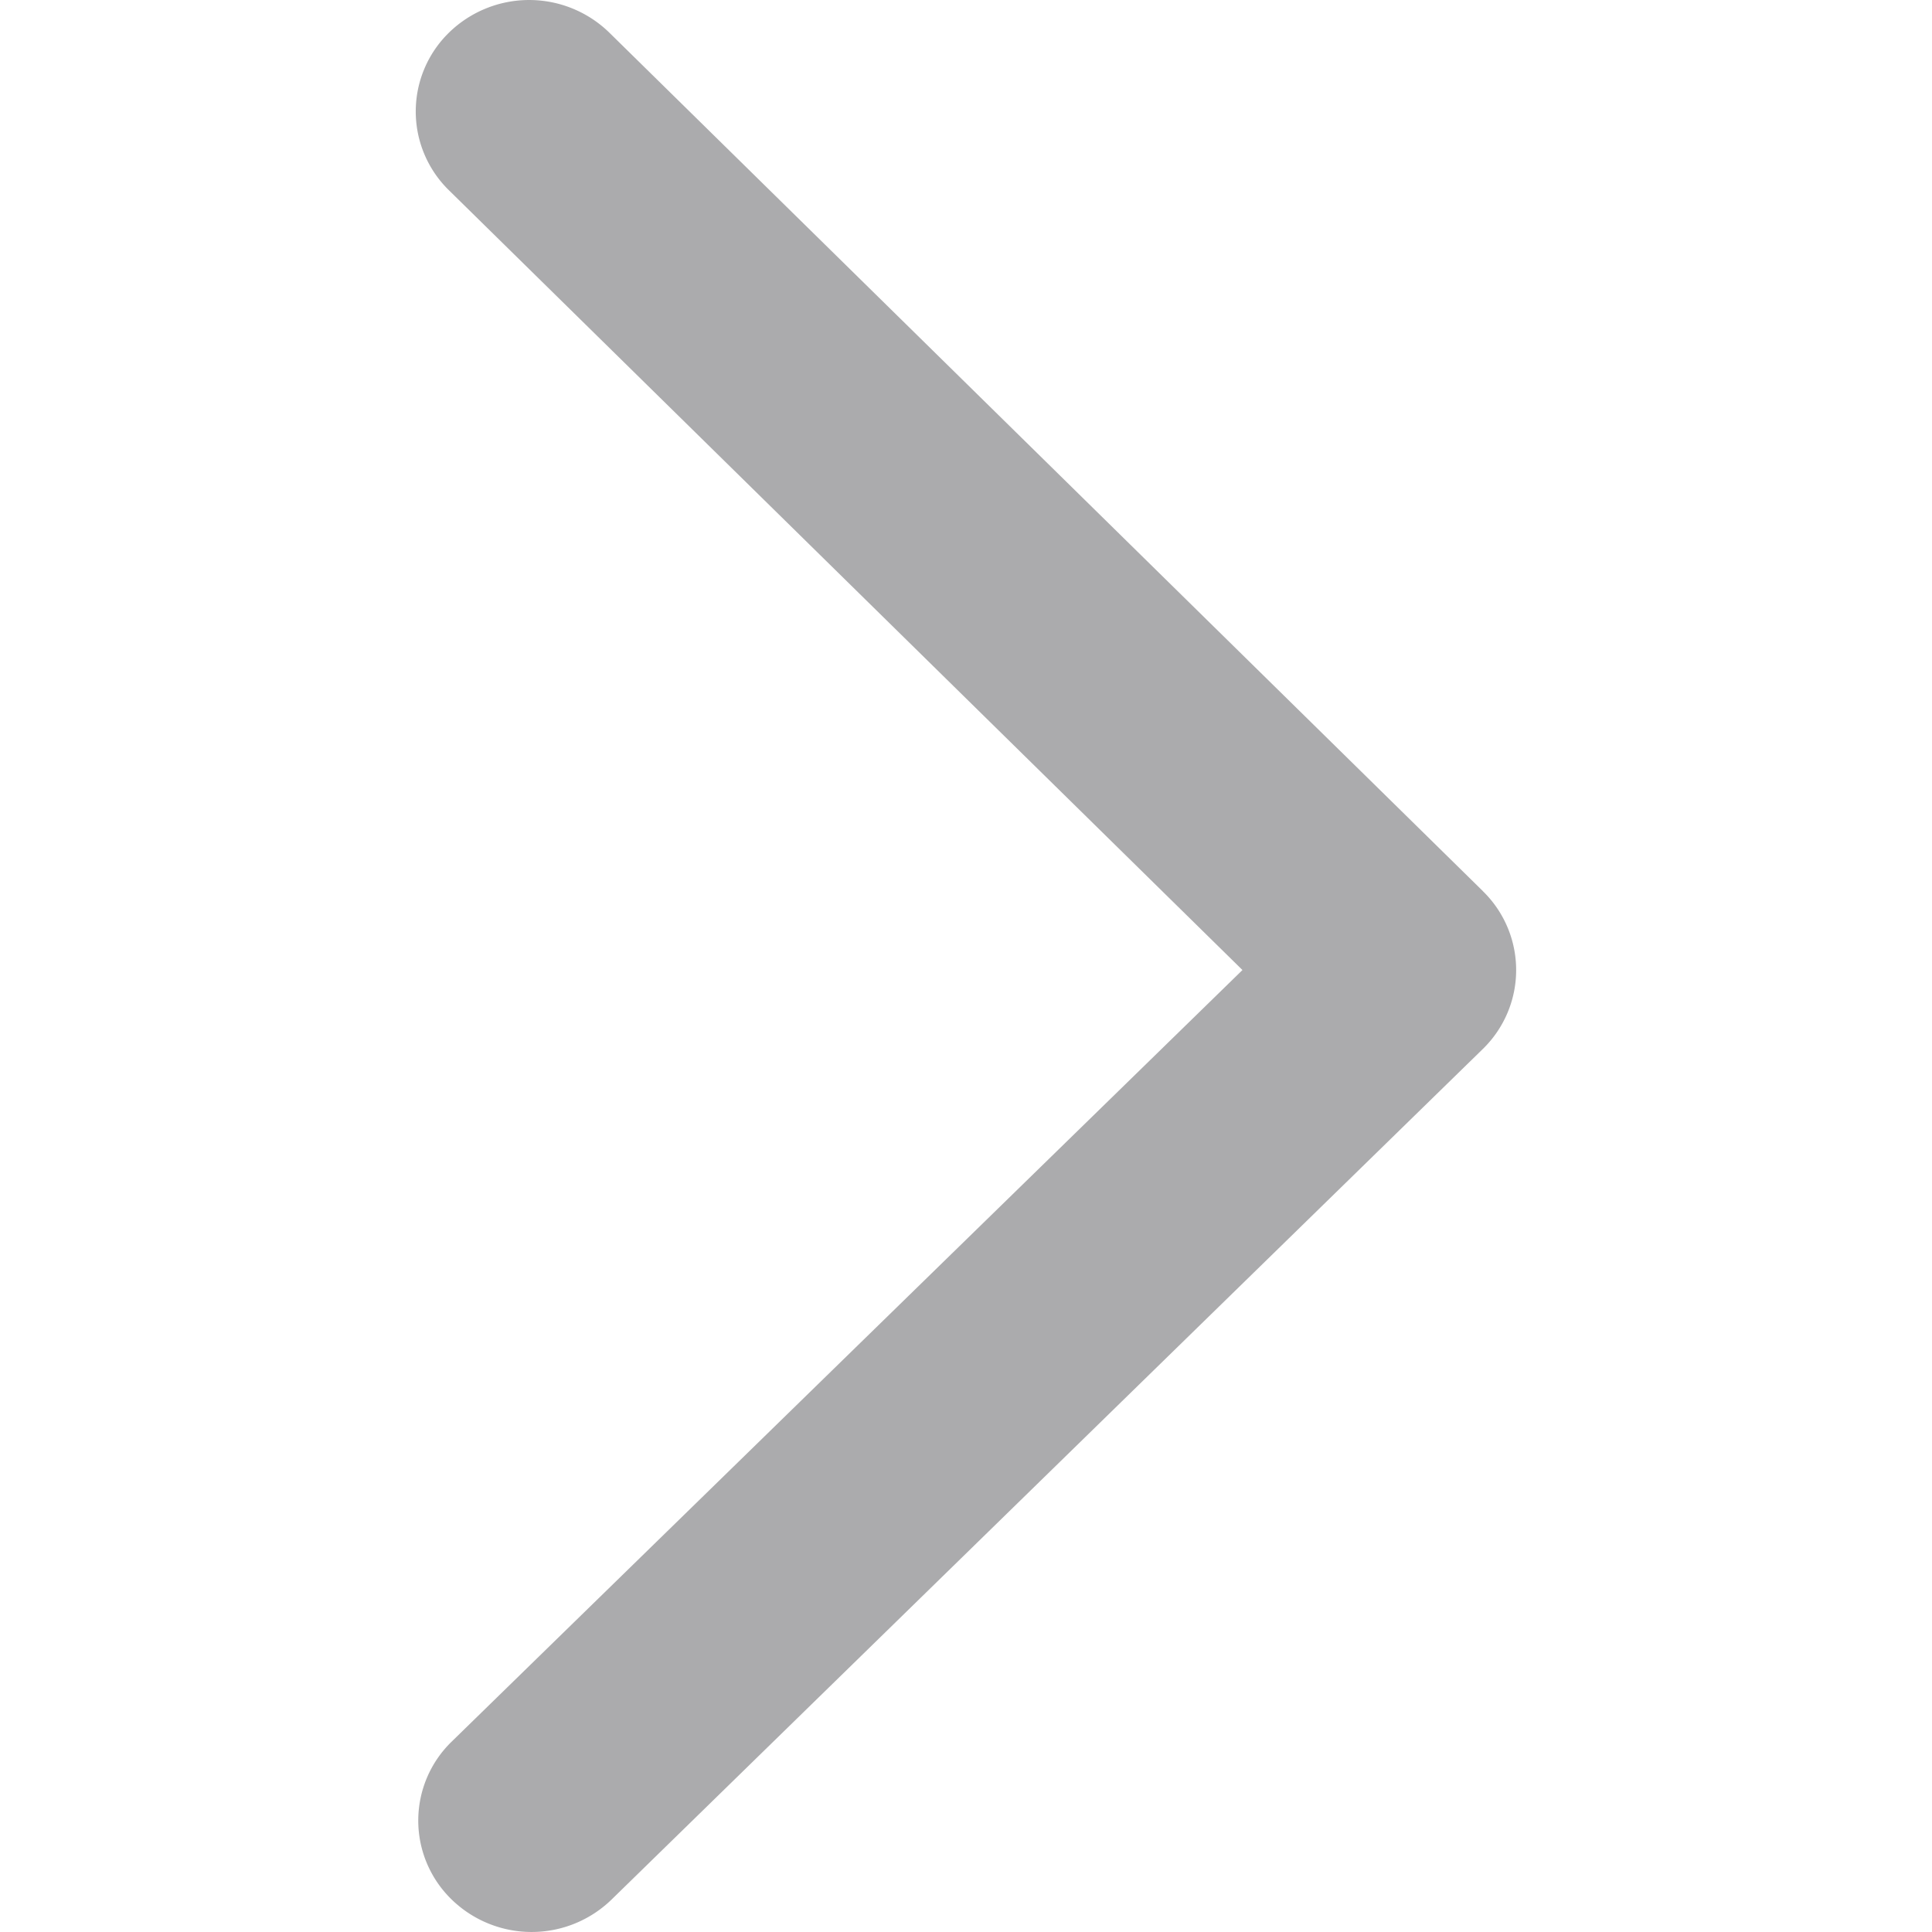<?xml version="1.0" standalone="no"?><!DOCTYPE svg PUBLIC "-//W3C//DTD SVG 1.1//EN" "http://www.w3.org/Graphics/SVG/1.1/DTD/svg11.dtd"><svg t="1699250055007" class="icon" viewBox="0 0 1024 1024" version="1.1" xmlns="http://www.w3.org/2000/svg" p-id="4024" xmlns:xlink="http://www.w3.org/1999/xlink" width="64" height="64"><path d="M786.03 472.374L322.951 17.297a60.855 60.855 0 0 0-84.987 0 58.383 58.383 0 0 0 0 83.568l420.562 413.27L239.292 923.192a58.303 58.303 0 0 0 0 83.499 60.81 60.81 0 0 0 84.964 0l461.728-450.761a58.383 58.383 0 0 0 0-83.568" p-id="4025" fill="#ababad"></path></svg>